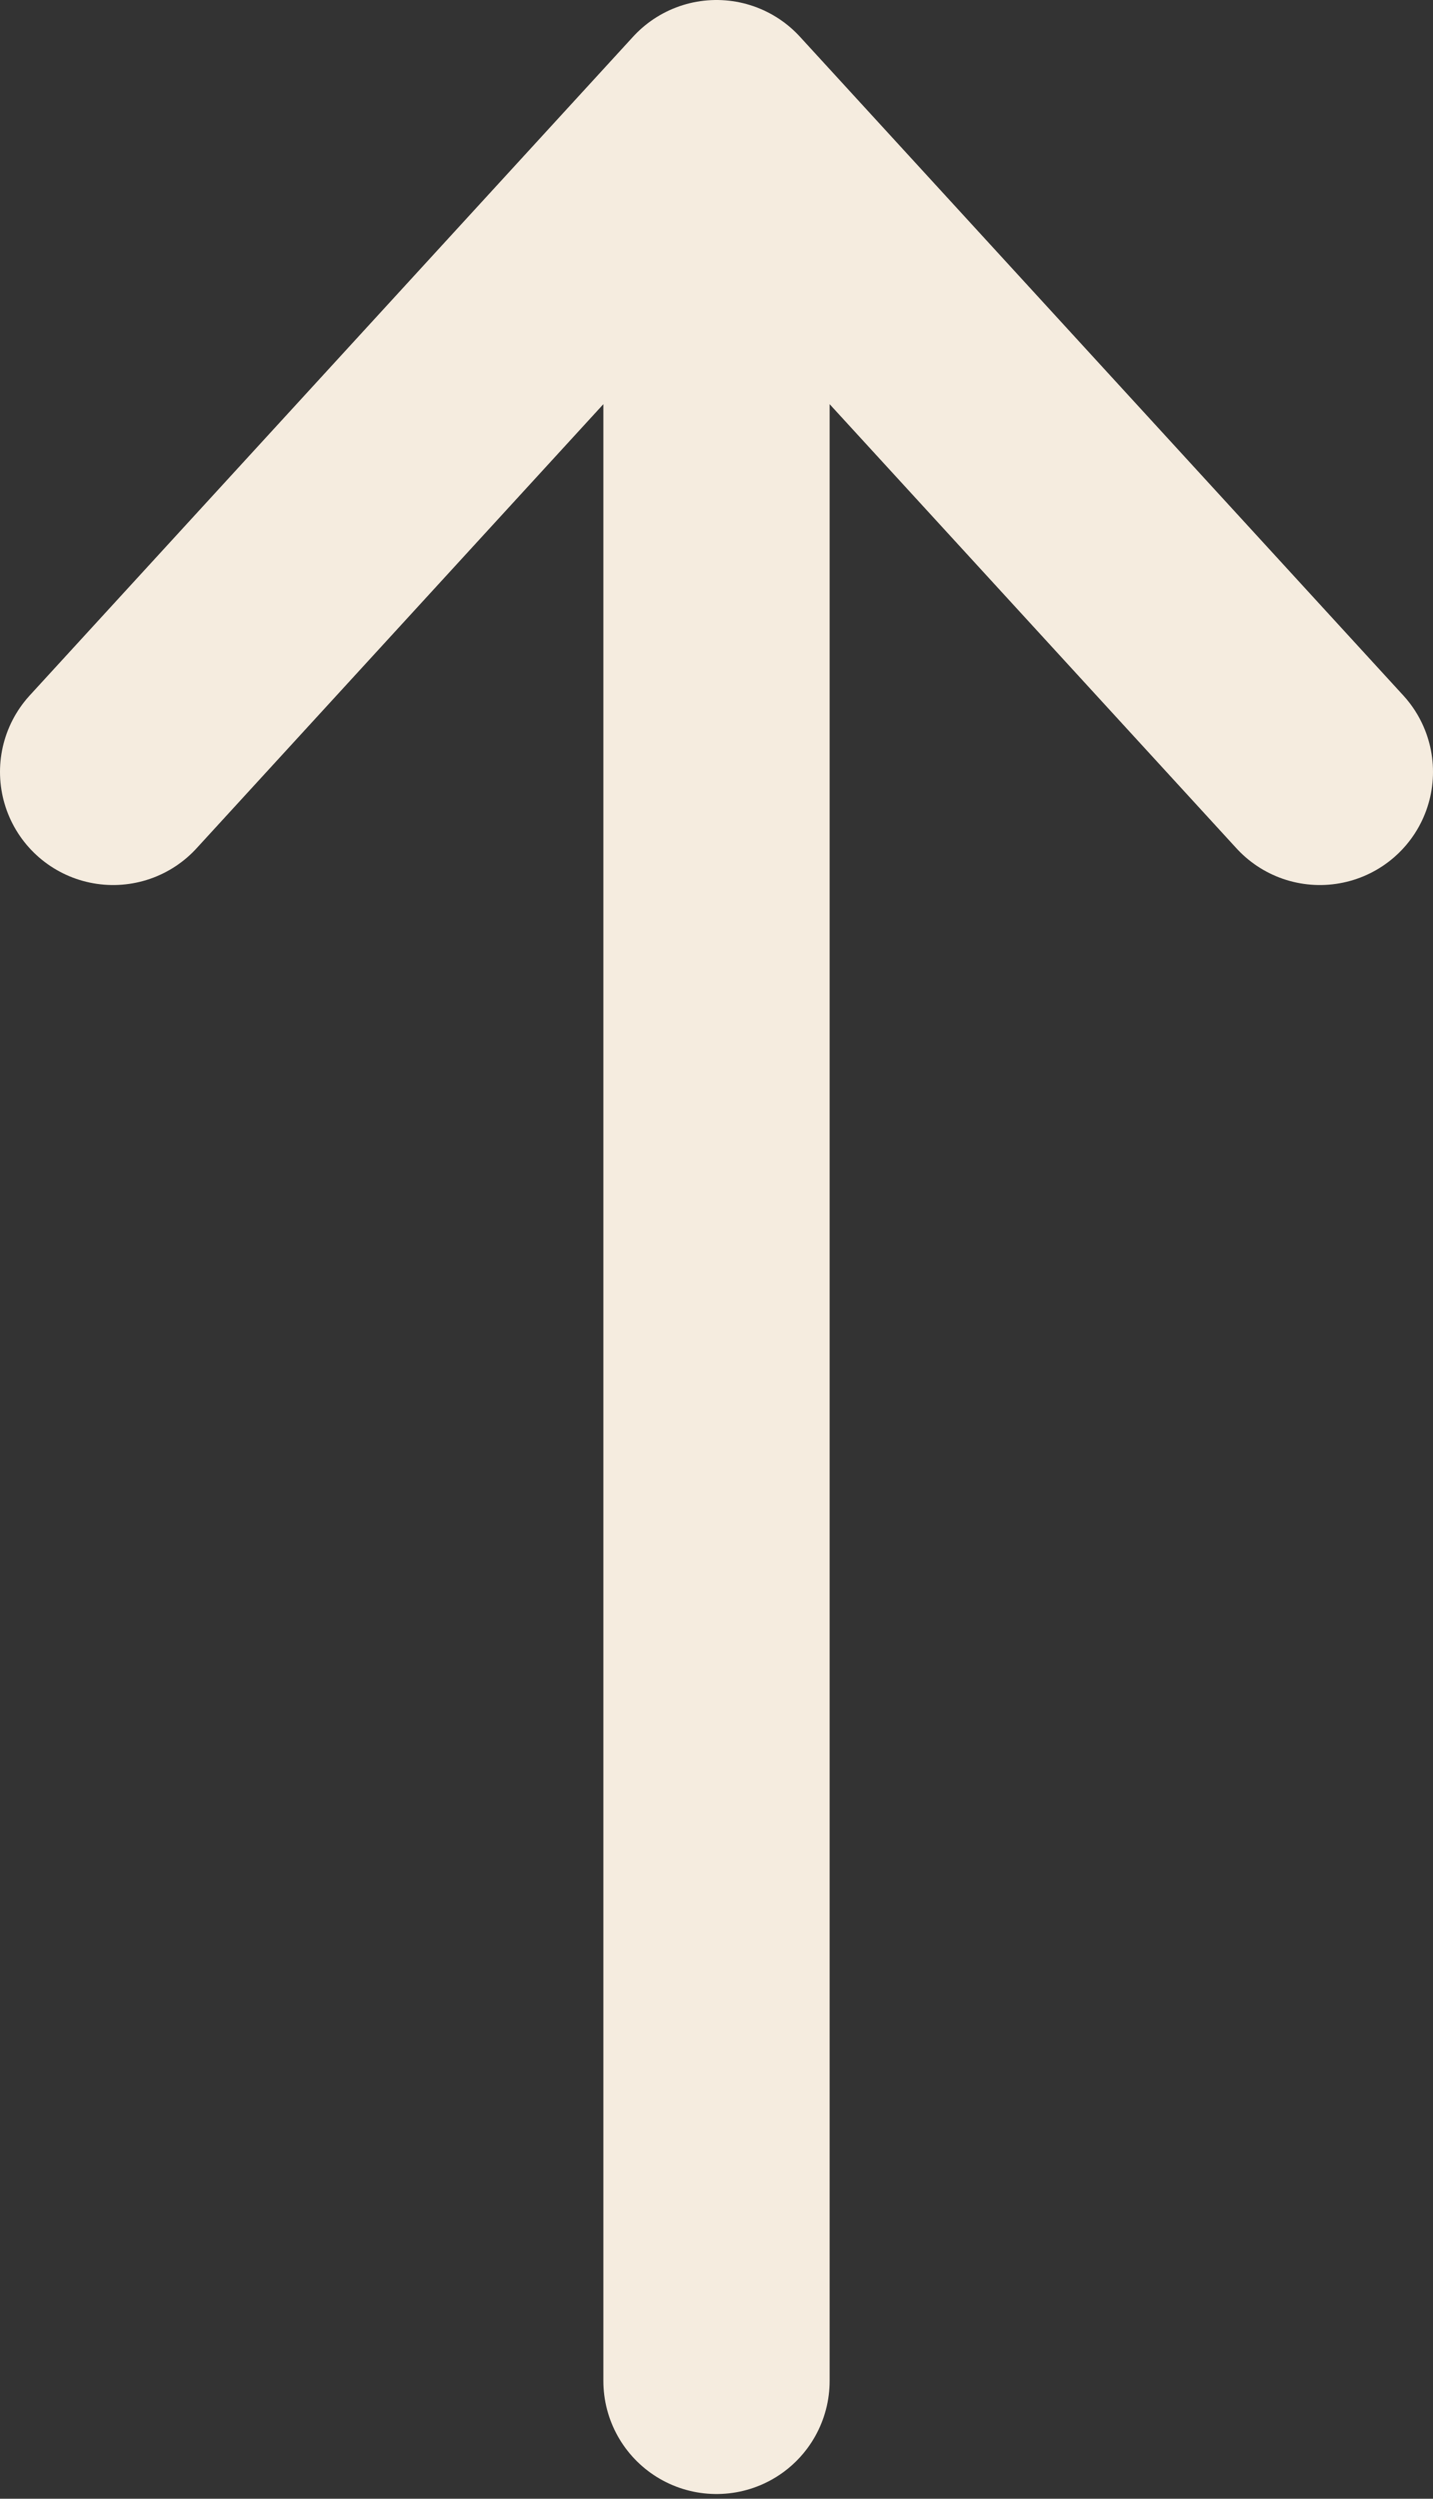 <?xml version="1.0" encoding="UTF-8"?> <svg xmlns="http://www.w3.org/2000/svg" width="152" height="265" viewBox="0 0 152 265" fill="none"><rect x="0" y="0" width="152" height="265" fill="#333333" stroke="none"/><path d="M12 81.861L76 12L140 81.861M76 21.703V252.5" stroke="#F5ECDF" stroke-width="24" stroke-linecap="round" stroke-linejoin="round"></path></svg> 